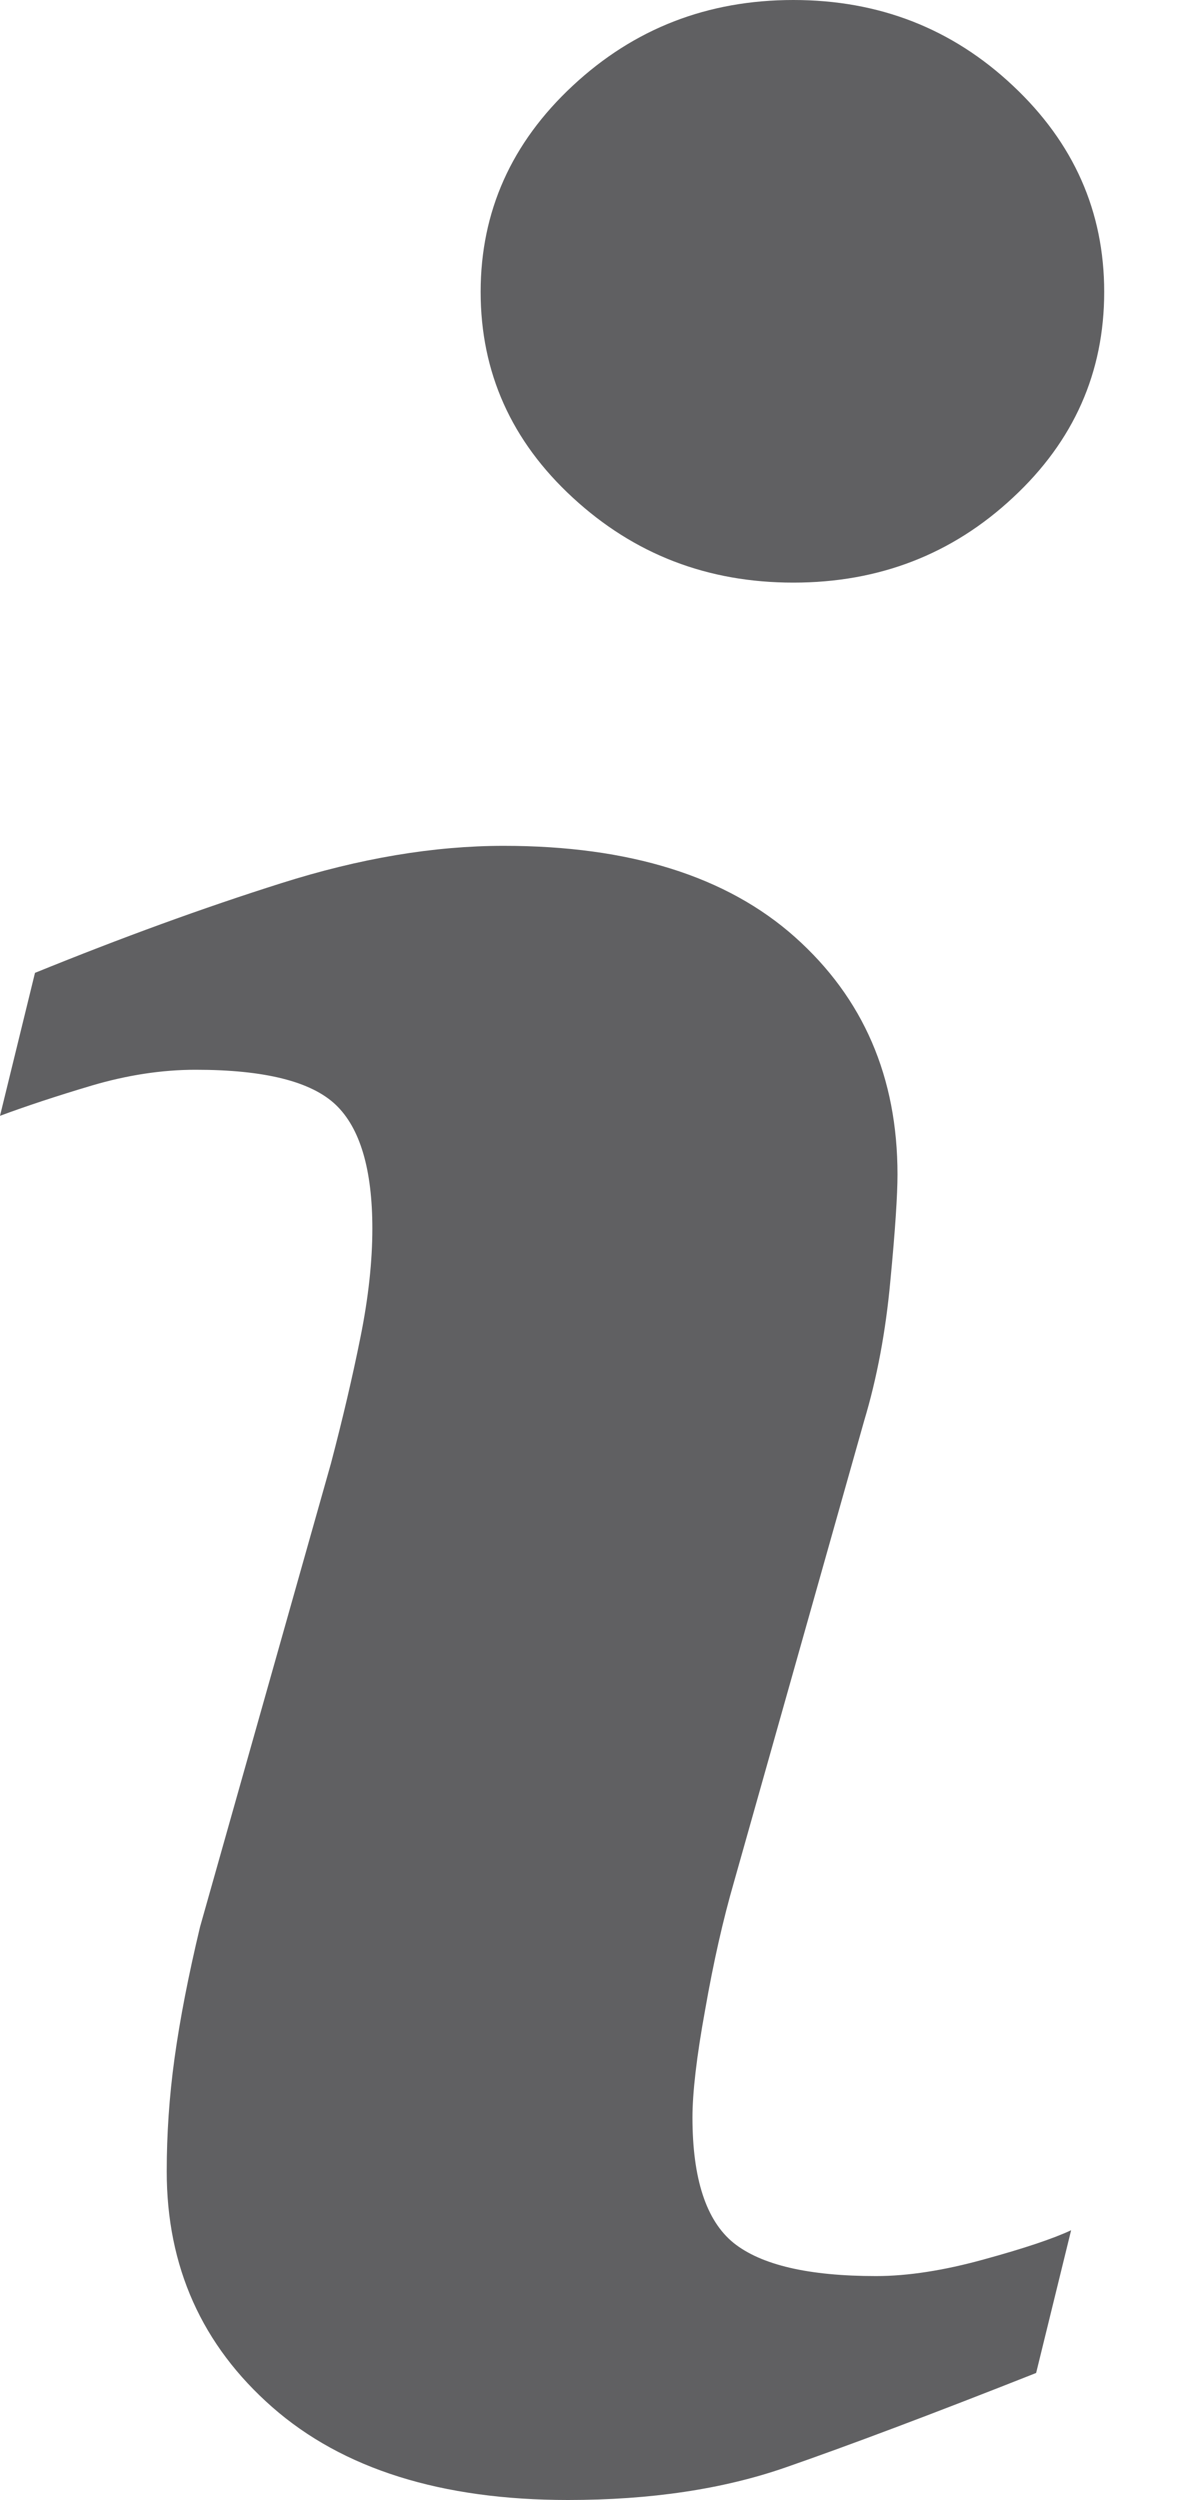<svg width="10" height="21" viewBox="0 0 10 21" fill="none" xmlns="http://www.w3.org/2000/svg">
<path d="M9.001 18.734L8.707 19.933C7.827 20.281 7.124 20.545 6.6 20.727C6.076 20.909 5.467 21 4.773 21C3.708 21 2.879 20.739 2.288 20.22C1.696 19.7 1.401 19.04 1.401 18.24C1.401 17.93 1.422 17.611 1.467 17.287C1.512 16.962 1.583 16.596 1.681 16.186L2.781 12.293C2.879 11.92 2.962 11.567 3.029 11.233C3.096 10.901 3.129 10.595 3.129 10.32C3.129 9.823 3.026 9.475 2.821 9.28C2.616 9.085 2.225 8.986 1.644 8.986C1.36 8.986 1.068 9.031 0.77 9.119C0.471 9.208 0.215 9.293 0 9.373L0.294 8.172C1.015 7.879 1.704 7.627 2.363 7.419C3.022 7.21 3.644 7.105 4.233 7.105C5.291 7.105 6.108 7.361 6.681 7.872C7.255 8.384 7.542 9.048 7.542 9.866C7.542 10.035 7.523 10.333 7.482 10.759C7.443 11.186 7.369 11.578 7.262 11.934L6.167 15.812C6.077 16.123 5.996 16.479 5.926 16.88C5.853 17.278 5.819 17.582 5.819 17.786C5.819 18.301 5.934 18.653 6.164 18.84C6.396 19.026 6.795 19.119 7.362 19.119C7.629 19.119 7.932 19.072 8.268 18.979C8.604 18.887 8.849 18.805 9.001 18.734ZM9.279 2.452C9.279 3.128 9.024 3.705 8.512 4.18C8.002 4.656 7.387 4.894 6.667 4.894C5.945 4.894 5.329 4.656 4.813 4.18C4.297 3.705 4.039 3.128 4.039 2.452C4.039 1.778 4.297 1.2 4.813 0.72C5.328 0.24 5.946 0 6.667 0C7.387 0 8.002 0.24 8.512 0.72C9.024 1.2 9.279 1.778 9.279 2.452Z" fill="#606062"/>
</svg>
